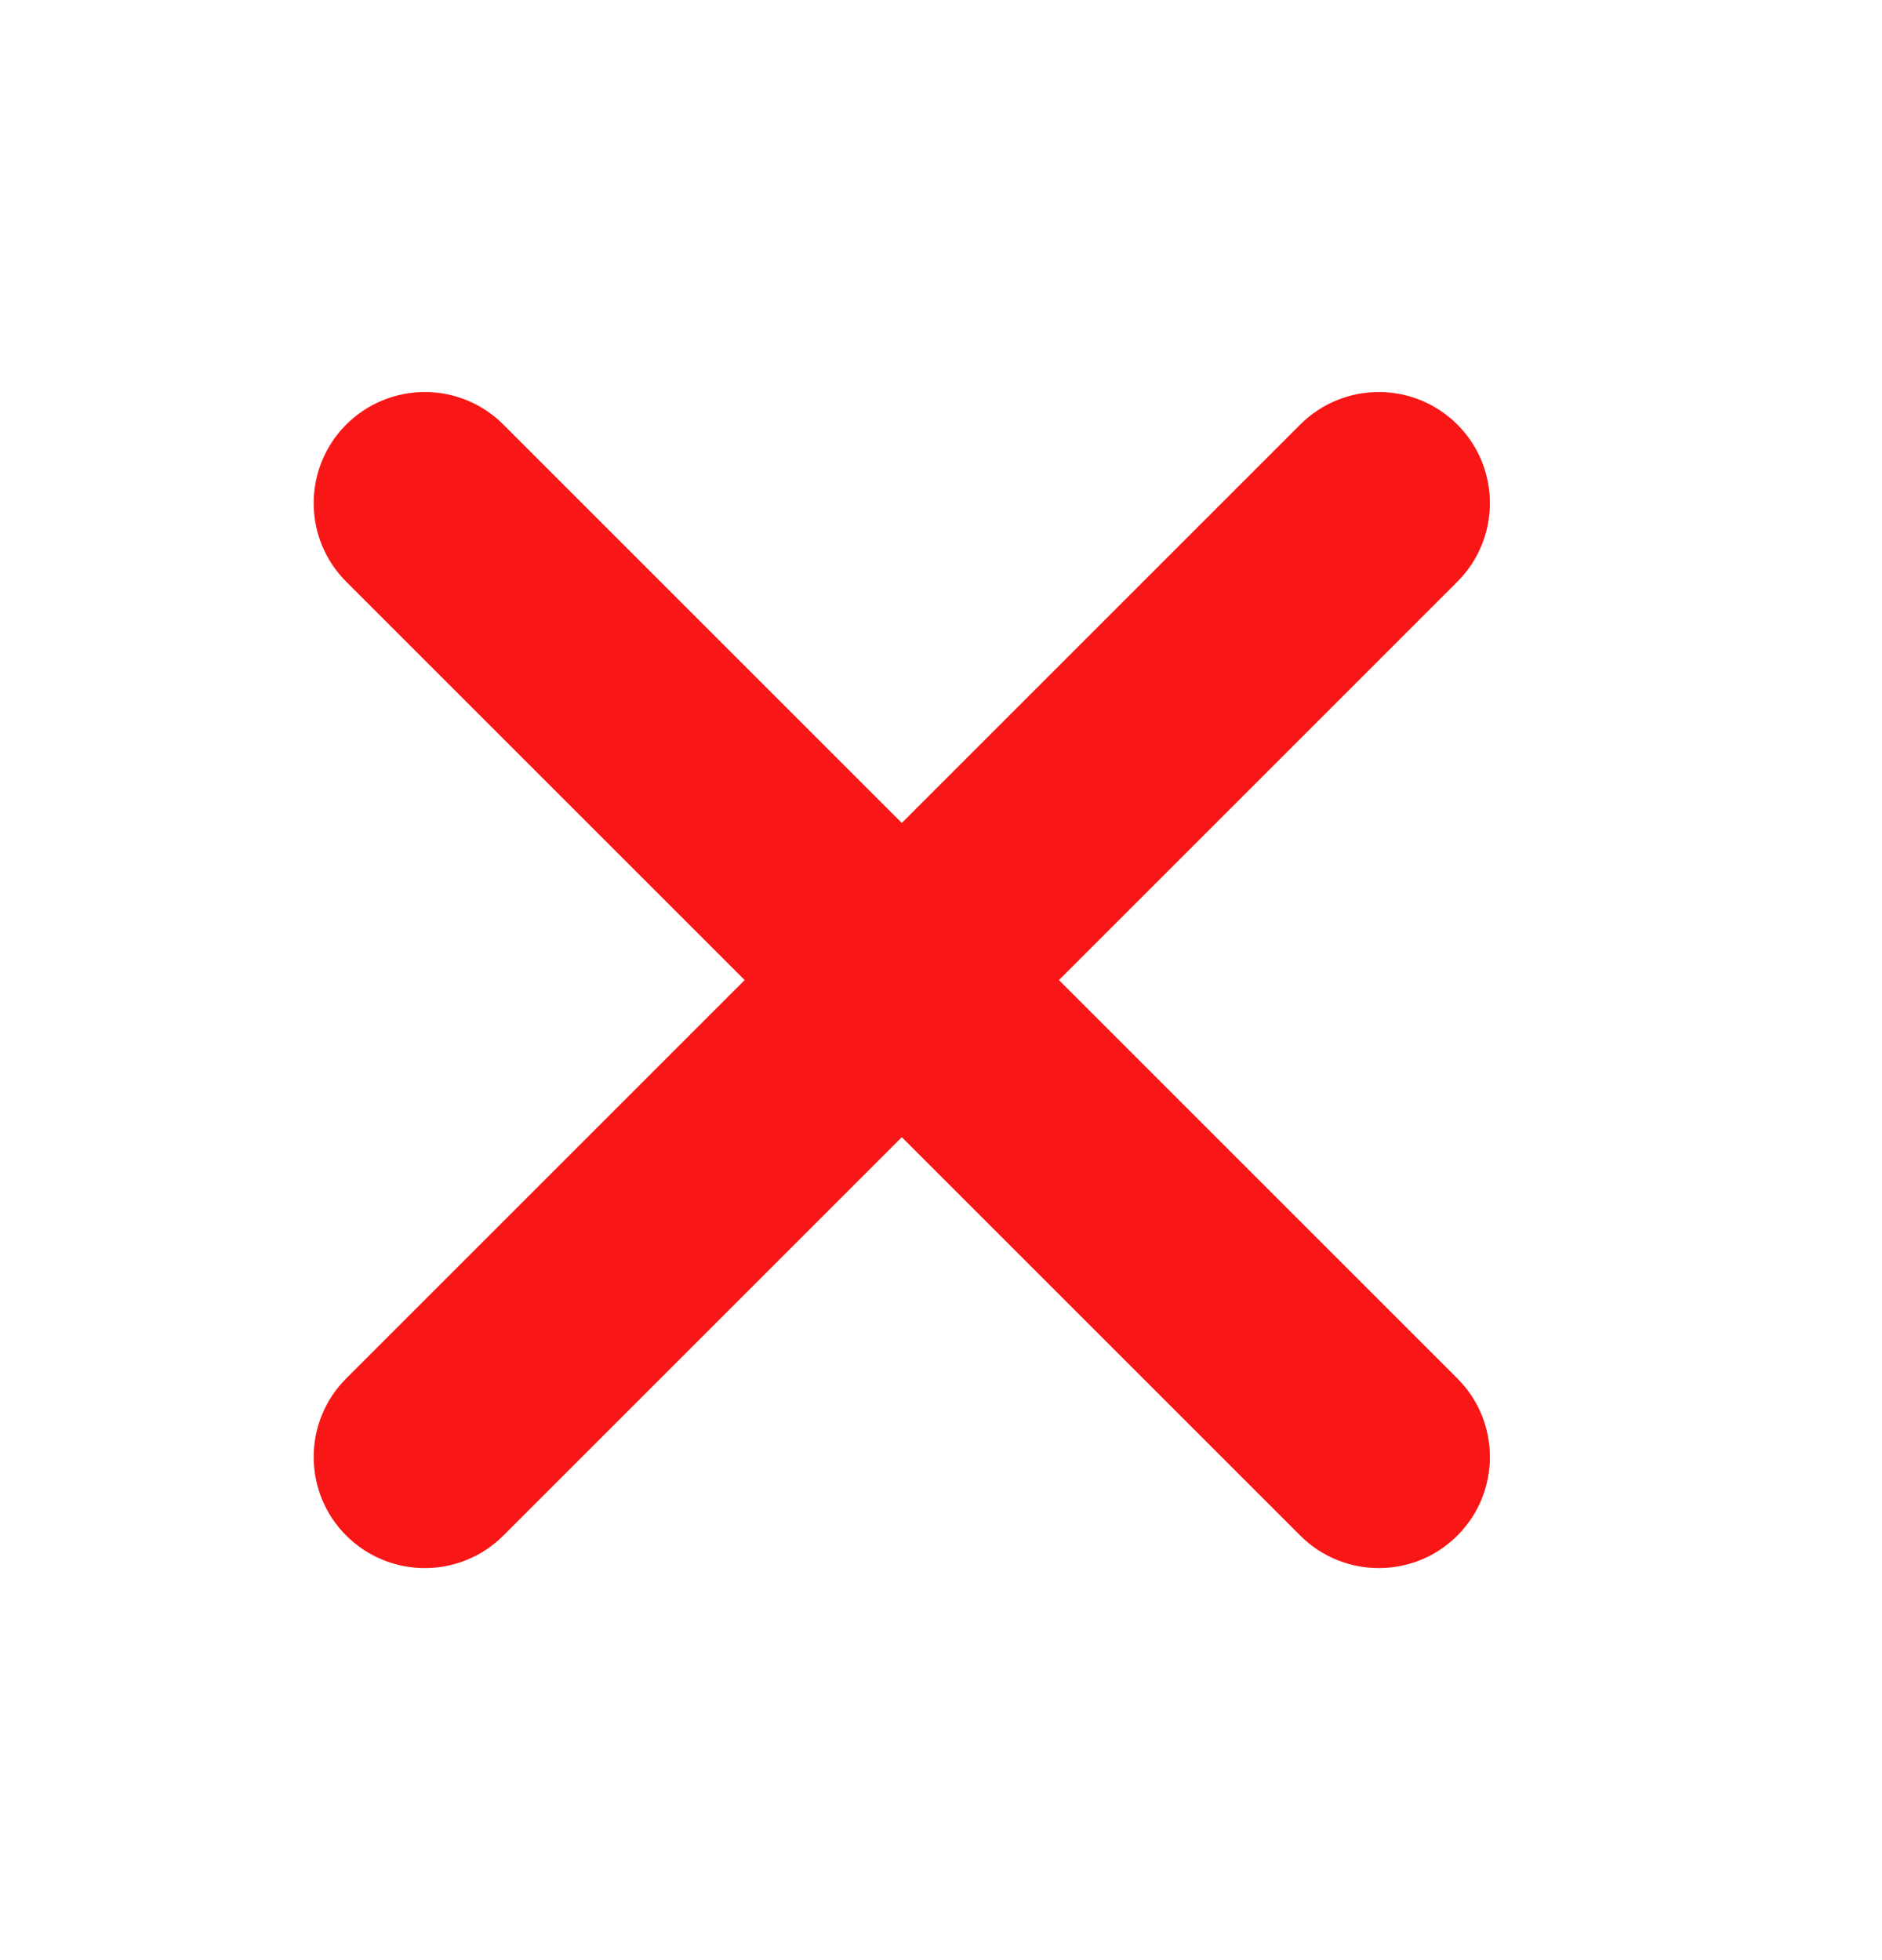 <svg width="24" height="25" viewBox="0 0 24 25" fill="none" xmlns="http://www.w3.org/2000/svg">
<path d="M4.415 5.415C3.862 5.969 3.862 6.866 4.415 7.419L9.496 12.5L4.415 17.581C3.862 18.134 3.862 19.032 4.415 19.585C4.969 20.138 5.866 20.138 6.419 19.585L11.5 14.504L16.581 19.585C17.134 20.138 18.032 20.138 18.585 19.585C19.138 19.032 19.138 18.134 18.585 17.581L13.504 12.5L18.585 7.419C19.138 6.866 19.138 5.969 18.585 5.415C18.031 4.862 17.134 4.862 16.581 5.415L11.5 10.496L6.419 5.415C5.866 4.862 4.969 4.862 4.415 5.415Z" fill="#F81616"/>
</svg>
